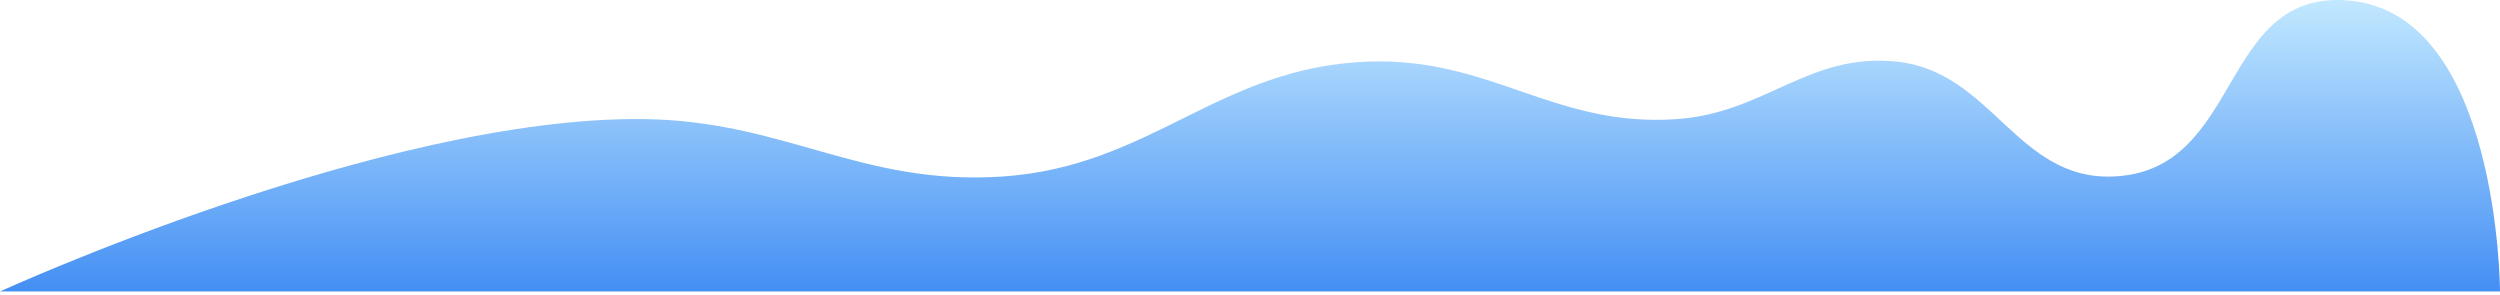 <svg viewBox="0 0 348 41" fill="none" xmlns="http://www.w3.org/2000/svg">
  <path d="M327 0.074C308.708 -1.55 312.355 23.986 294 24.574C280.729 24.999 277.209 9.926 264 8.574C251.75 7.321 245.781 15.681 233.5 16.574C216.464 17.813 207.57 7.974 190.5 8.574C169.639 9.308 160.328 23.191 139.5 24.574C119.769 25.884 109.273 16.789 89.5 16.574C53.315 16.181 0 40.574 0 40.574H348C348 40.574 347.916 1.932 327 0.074Z" fill="url(#paint0_linear_59_1399)"/>
  <defs>
    <linearGradient id="paint0_linear_59_1399" x1="174" y1="0" x2="174" y2="40.574" gradientUnits="userSpaceOnUse">
      <stop stop-color="#C2E8FF"/>
      <stop offset="1" stop-color="#448FF4"/>
    </linearGradient>
  </defs>
</svg>